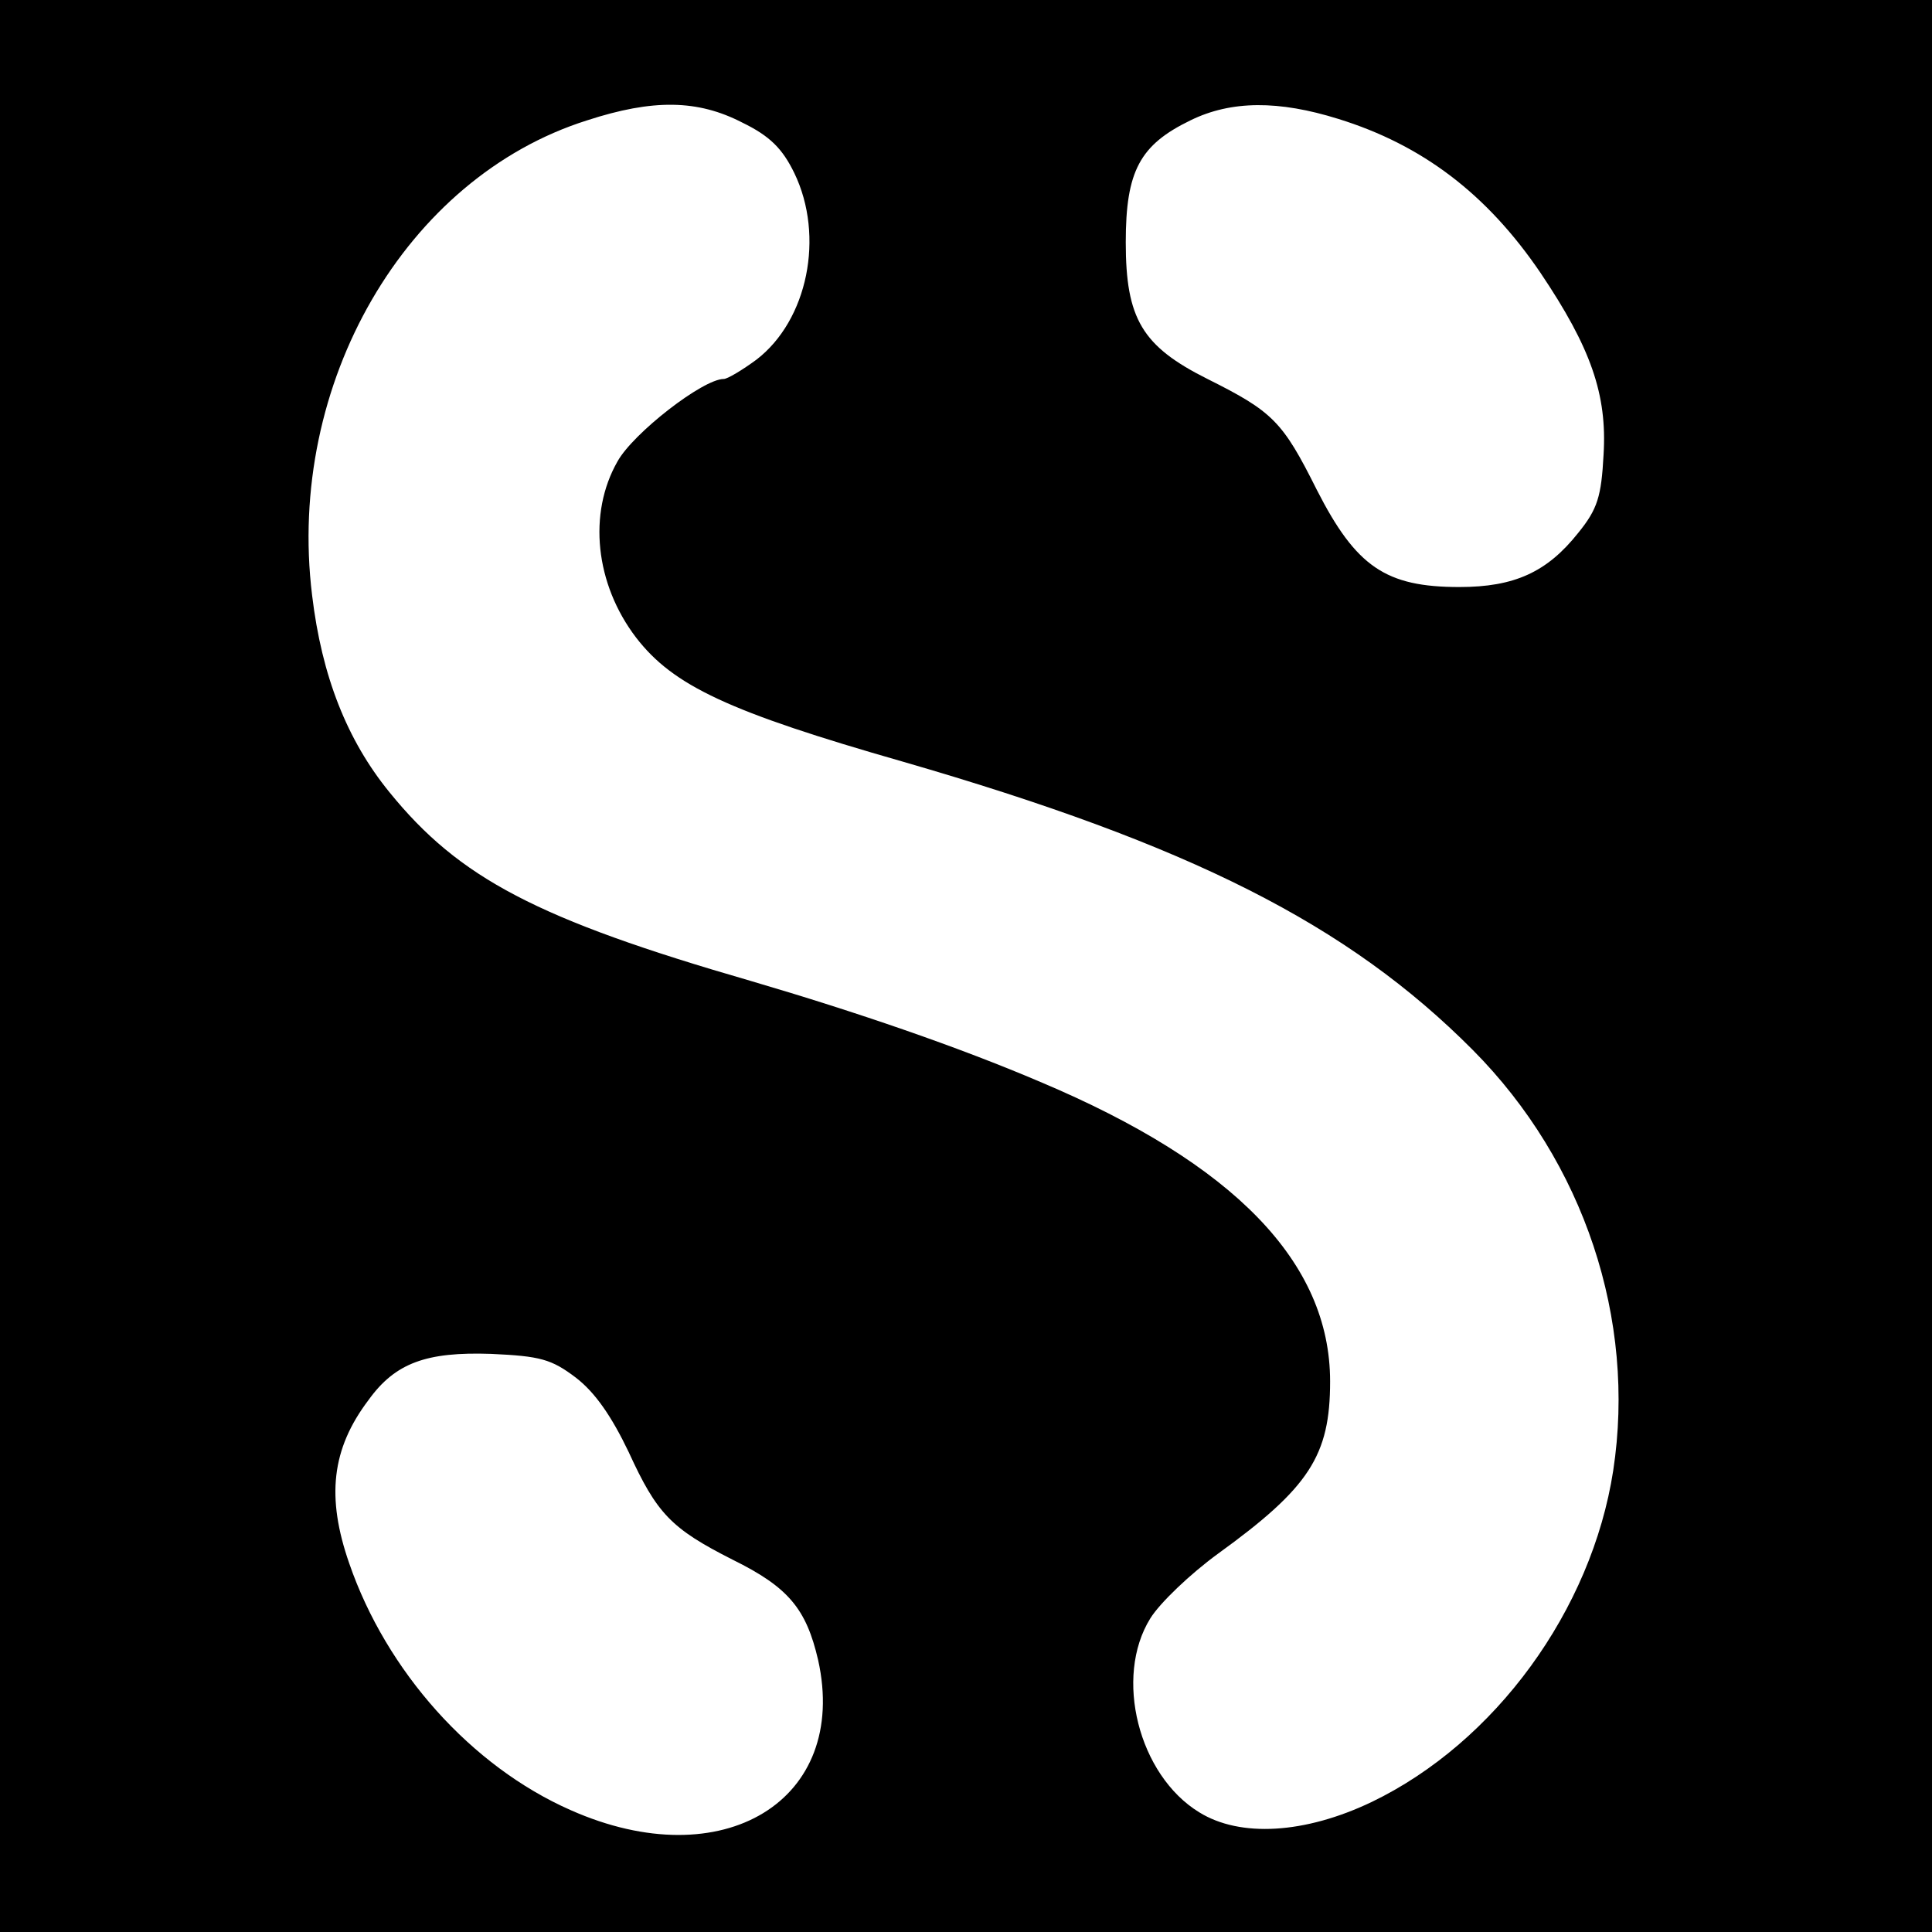<?xml version="1.0" standalone="no"?>
<!DOCTYPE svg PUBLIC "-//W3C//DTD SVG 20010904//EN"
 "http://www.w3.org/TR/2001/REC-SVG-20010904/DTD/svg10.dtd">
<svg version="1.0" xmlns="http://www.w3.org/2000/svg"
 width="260pt" height="260pt" viewBox="0 0 260 260"
 preserveAspectRatio="xMidYMid meet">
<g transform="translate(0,260) scale(0.1,-0.1)"
fill="#000000" stroke="none">
<path d="M0 1300 l0 -1300 1300 0 1300 0 0 1300 0 1300 -1300 0 -1300 0 0
-1300z m999 1135 c37 -18 54 -35 70 -68 41 -85 18 -198 -51 -251 -19 -14 -39
-26 -44 -26 -28 0 -122 -73 -143 -111 -40 -70 -30 -165 25 -237 50 -65 125
-100 359 -167 387 -112 599 -219 767 -388 150 -151 220 -363 189 -566 -29
-188 -159 -366 -325 -446 -90 -43 -177 -48 -232 -14 -82 50 -115 182 -66 261
13 21 54 60 91 87 123 89 151 132 151 232 0 160 -129 293 -390 403 -110 47
-247 94 -390 136 -287 83 -392 138 -486 254 -57 70 -91 156 -104 265 -35 285
126 562 370 639 89 29 149 28 209 -3z m802 5 c113 -35 200 -101 272 -207 68
-101 90 -164 85 -245 -3 -56 -8 -73 -34 -105 -42 -53 -86 -73 -160 -73 -99 0
-139 27 -192 131 -46 92 -59 105 -147 149 -88 44 -110 81 -110 184 0 96 19
131 87 164 55 27 119 27 199 2z m-1026 -1694 c26 -20 48 -52 71 -100 38 -83
57 -103 140 -145 75 -37 99 -66 115 -135 42 -189 -128 -293 -333 -202 -134 59
-248 187 -298 332 -31 89 -24 154 26 220 36 50 78 65 165 62 66 -3 81 -7 114
-32z"/>
</g>
</svg>
